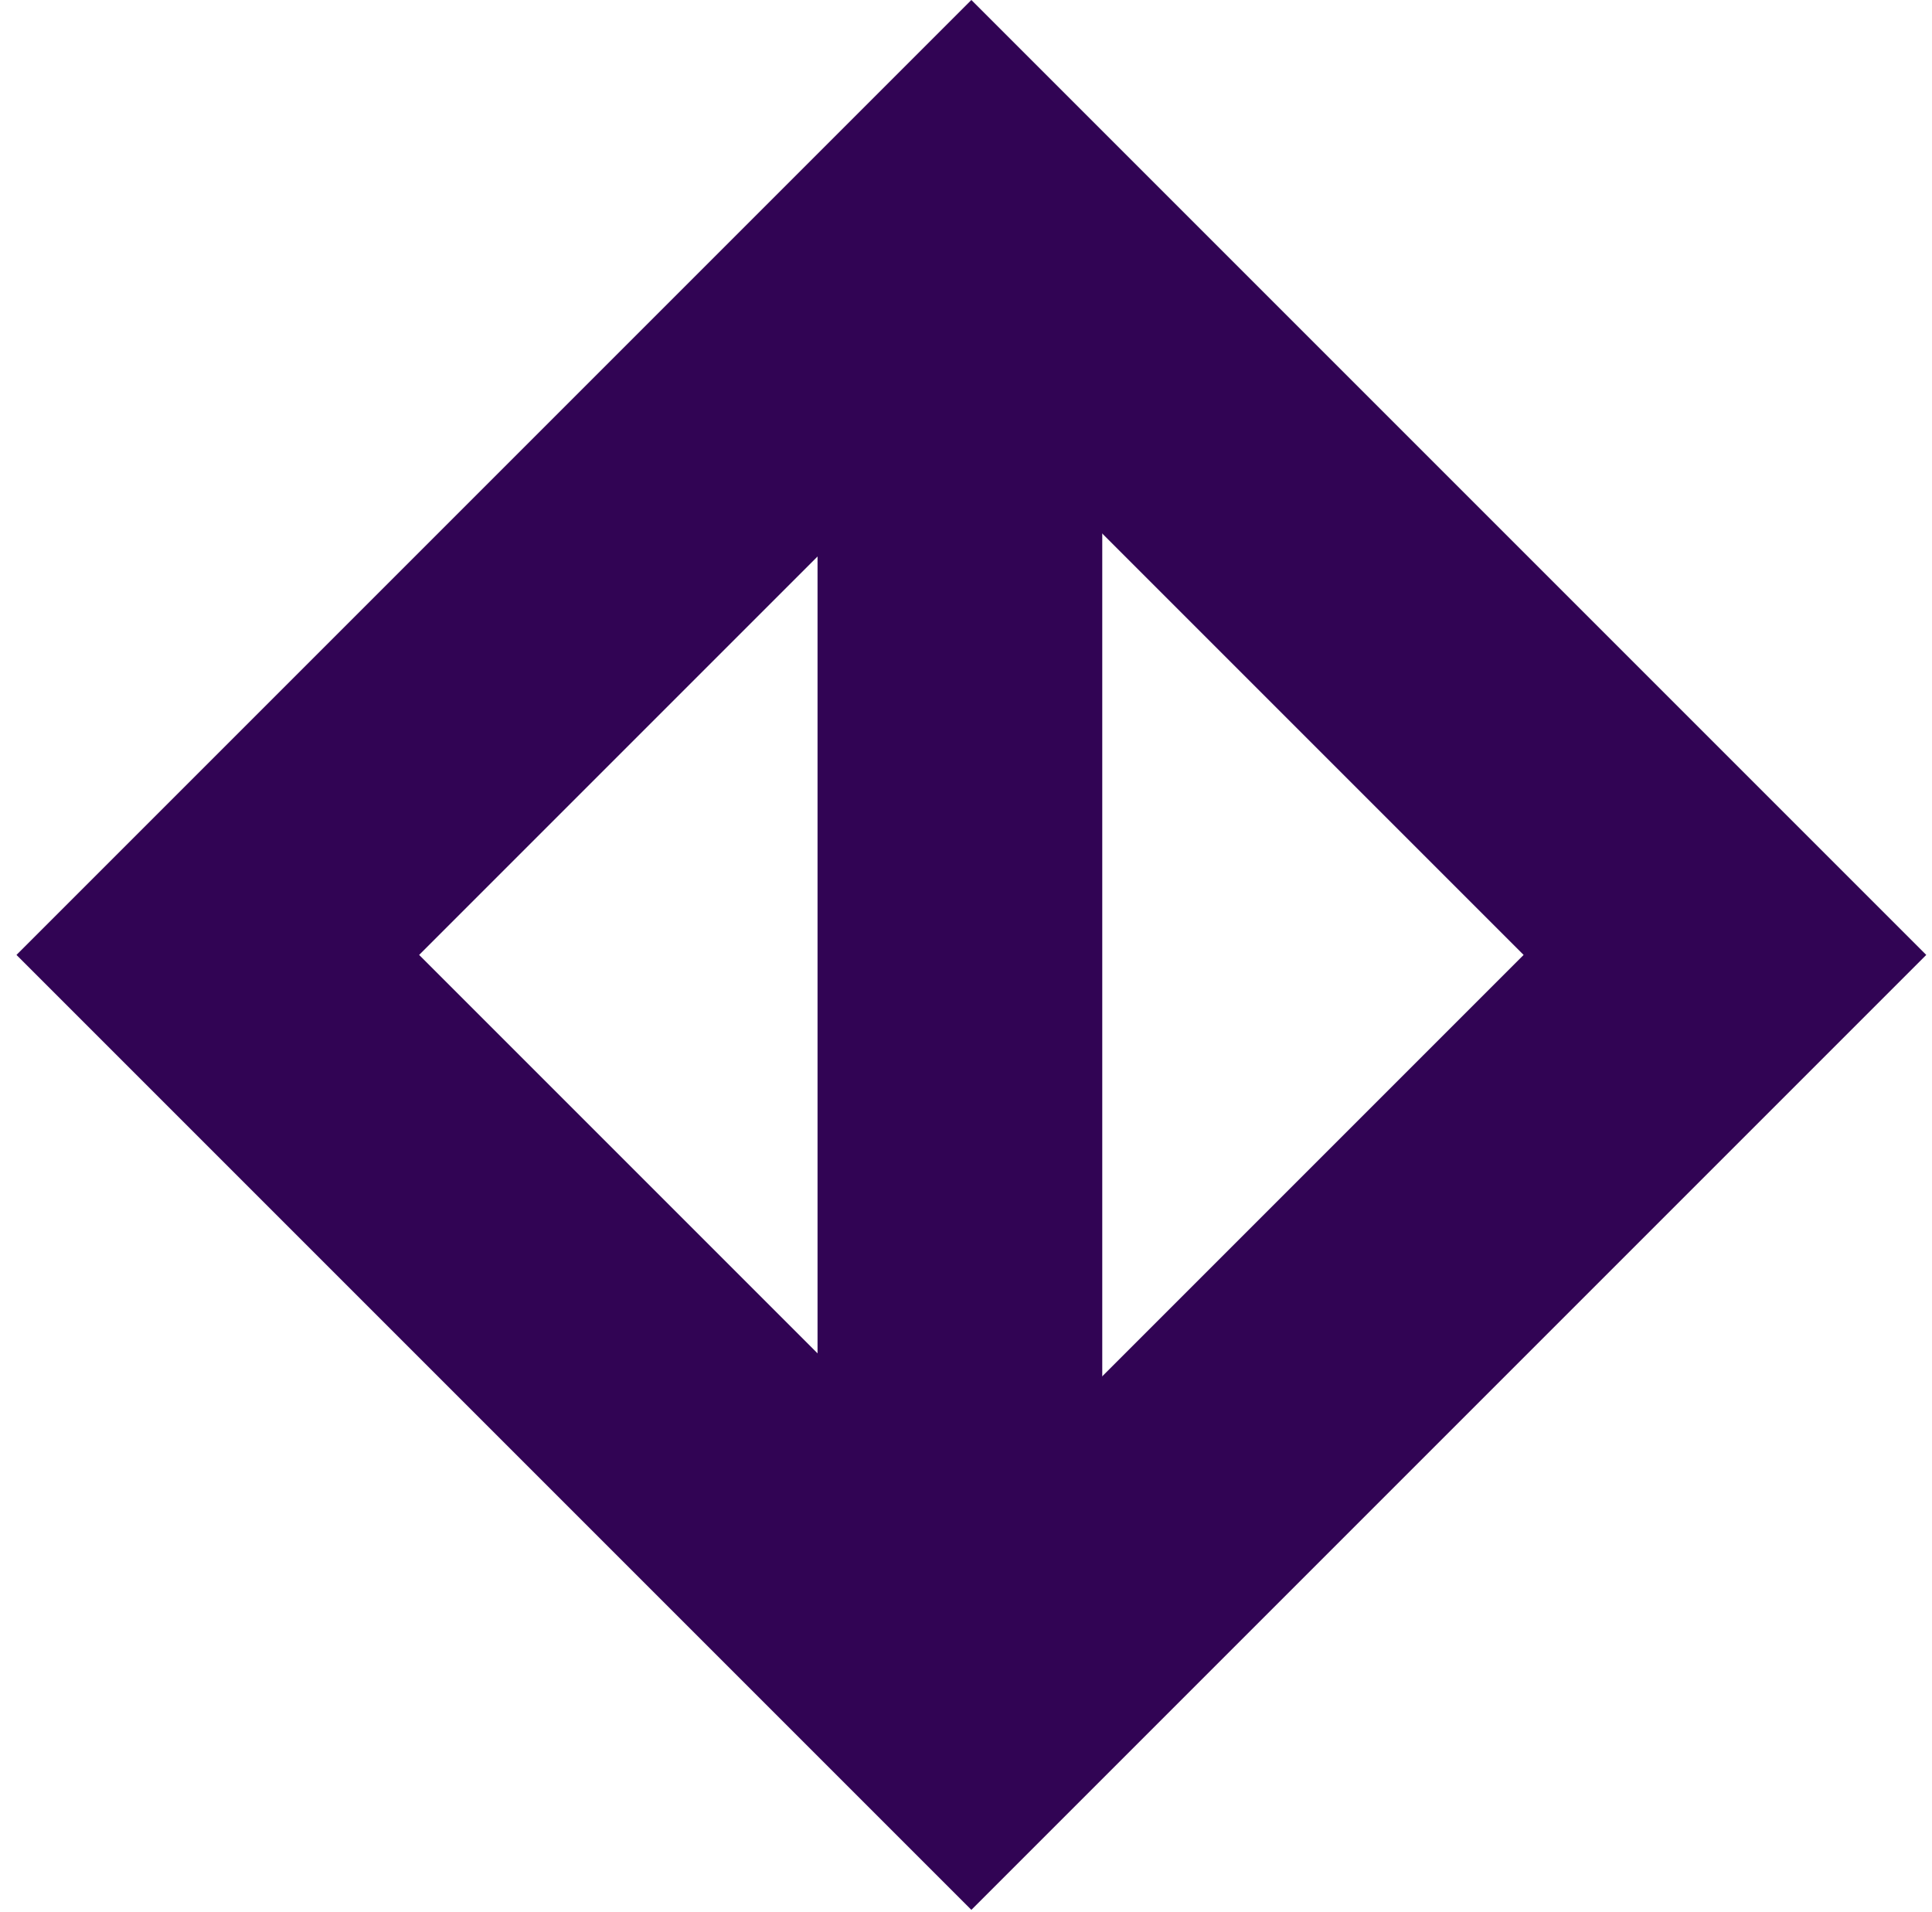 <svg width="95" height="94" viewBox="0 0 95 94" fill="none" xmlns="http://www.w3.org/2000/svg">
<rect x="47.764" y="9.899" width="52.402" height="52.402" transform="rotate(45 47.764 9.899)" stroke="#310454" stroke-width="14"/>
<line x1="47.2" y1="10.12" x2="47.2" y2="75.343" stroke="#310454" stroke-width="14"/>
</svg>
